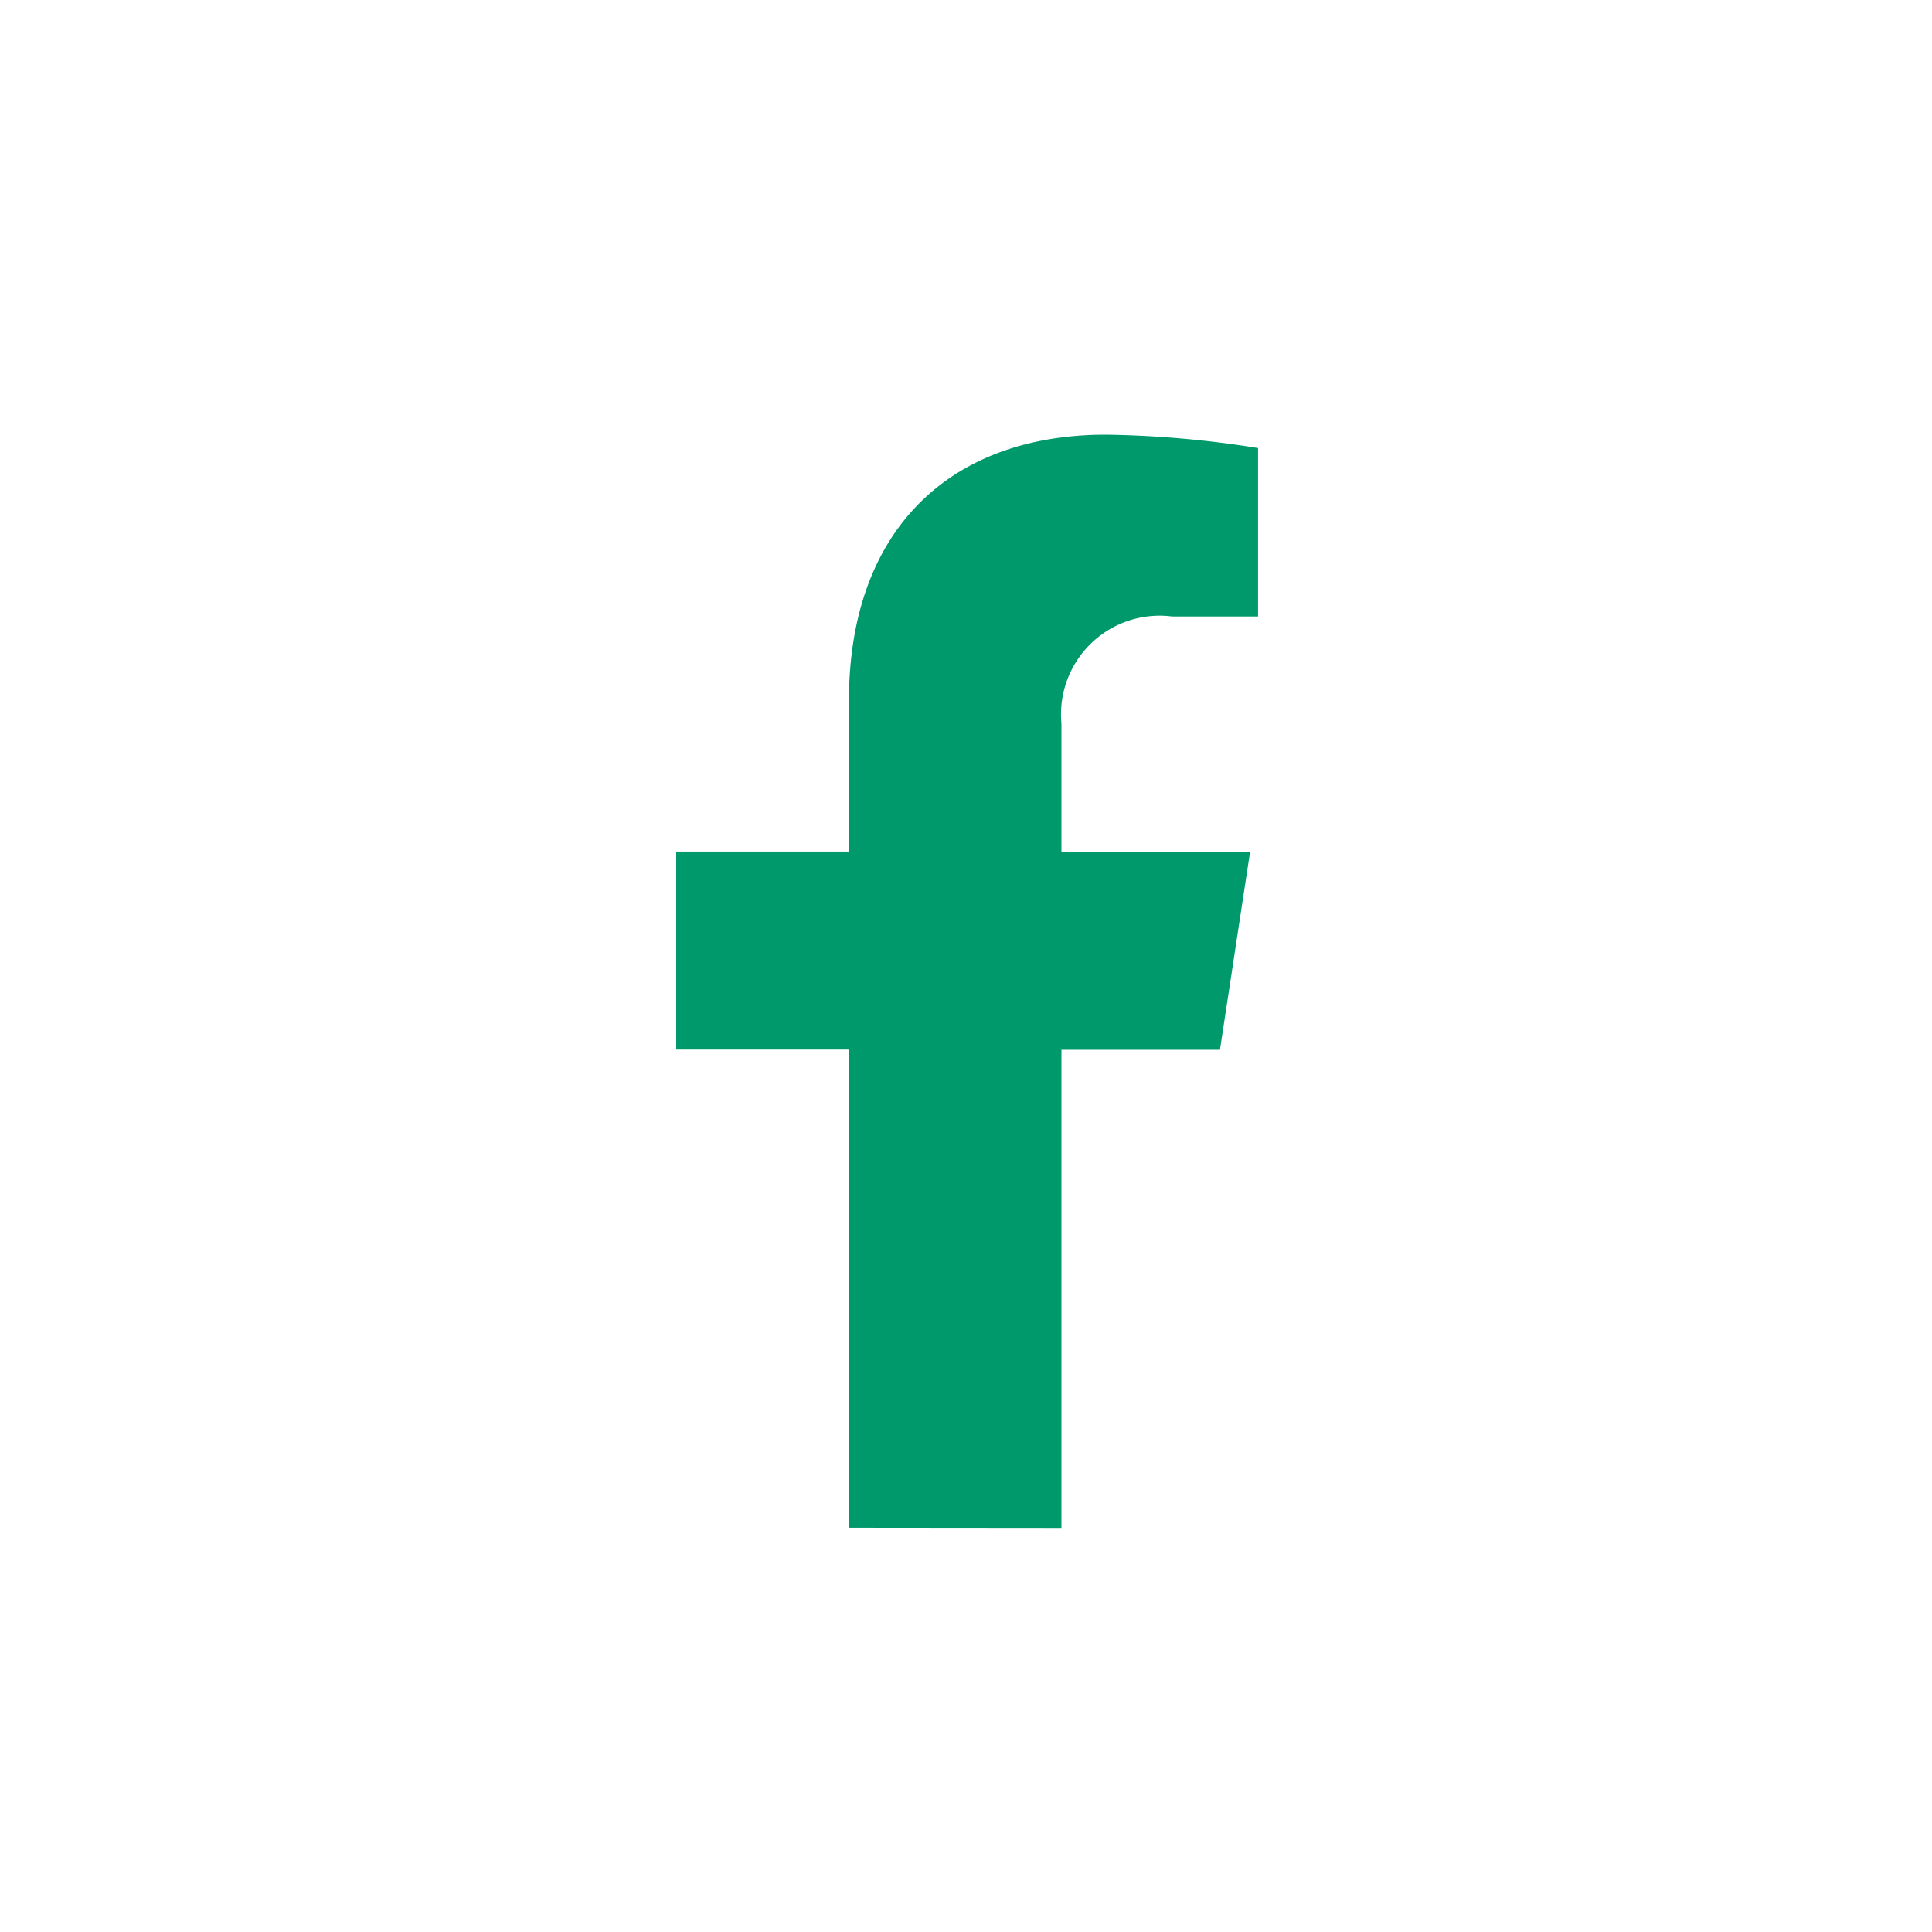 <svg xmlns="http://www.w3.org/2000/svg" width="40" height="40" viewBox="0 0 40 40">
  <g id="グループ_2316" data-name="グループ 2316" transform="translate(-79 -756)">
    <circle id="楕円形_40" data-name="楕円形 40" cx="20" cy="20" r="20" transform="translate(79 756)" fill="#00996b" opacity="0"/>
    <path id="パス_2657" data-name="パス 2657" d="M12.423,28.526v-9.9H8.848v-4.1h3.576V11.408c0-3.551,2.1-5.513,5.319-5.513a21.528,21.528,0,0,1,3.152.277V9.659H19.119a2.042,2.042,0,0,0-2.295,2.213v2.658H20.73l-.624,4.1H16.824v9.9Z" transform="translate(84.152 759.105)" fill="#00996b"/>
  </g>
</svg>

